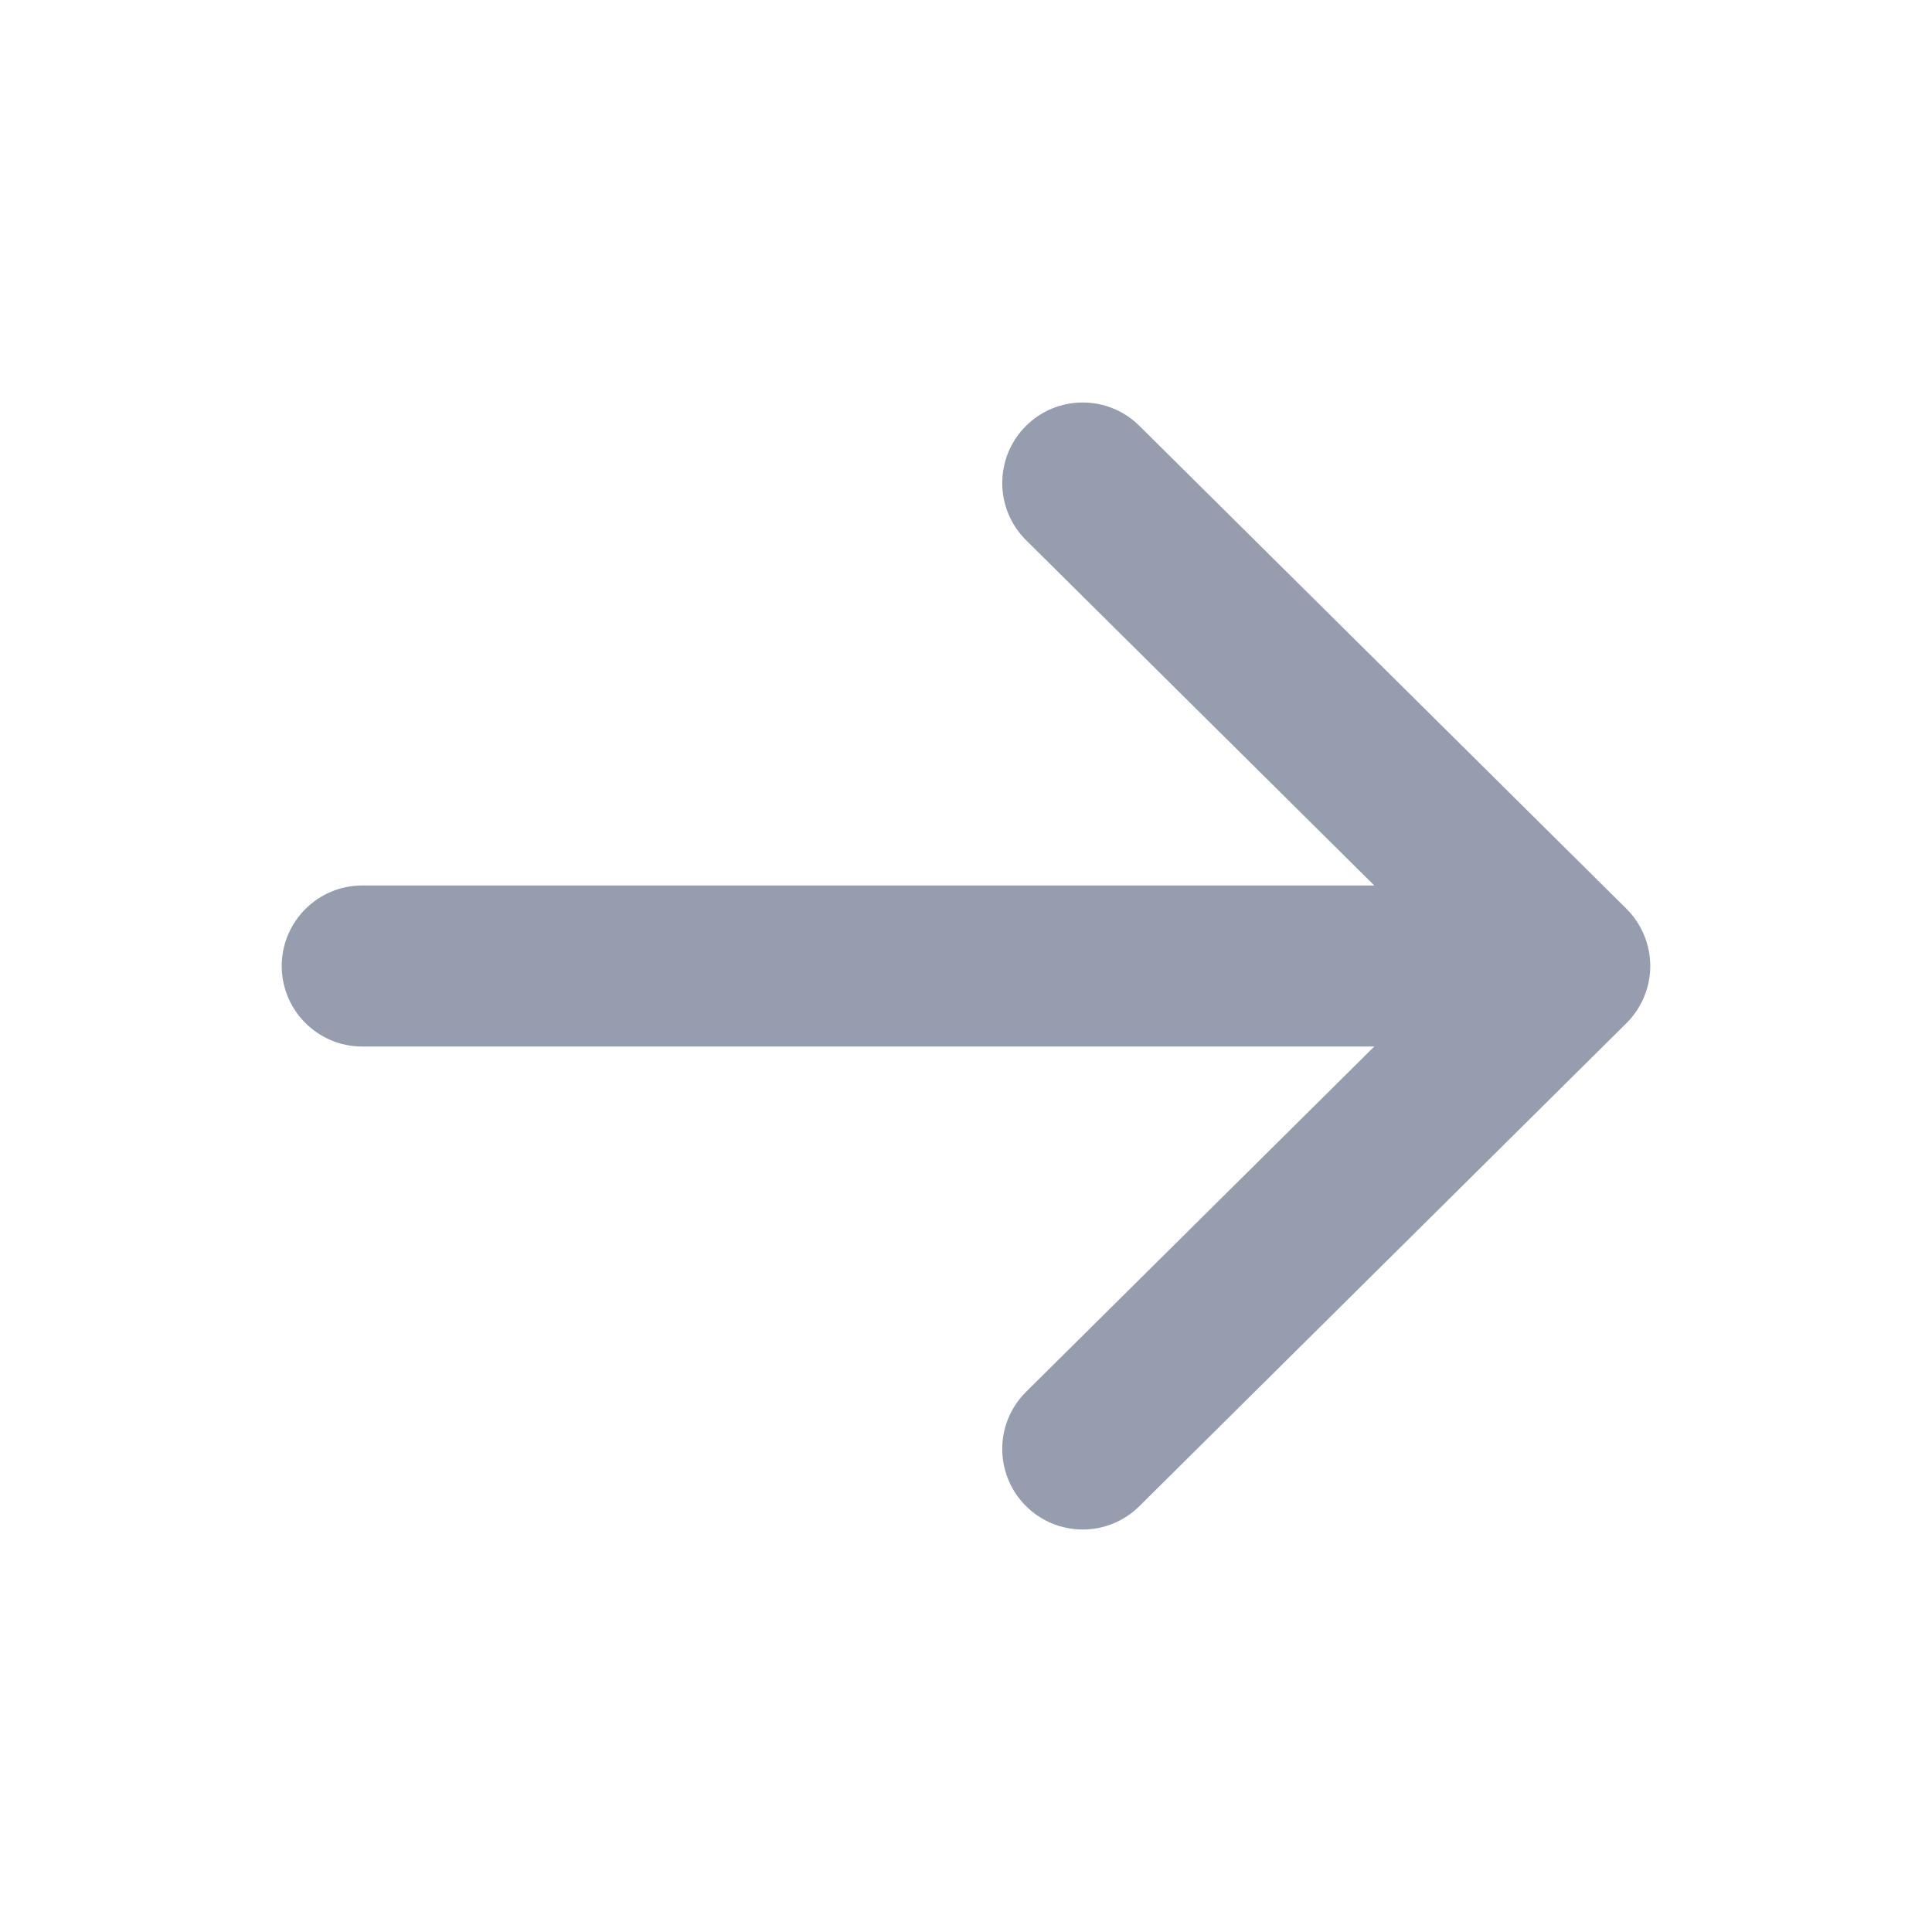 <?xml version="1.0" encoding="UTF-8"?> <svg xmlns="http://www.w3.org/2000/svg" width="28" height="28" viewBox="0 0 28 28" fill="none"> <path fill-rule="evenodd" clip-rule="evenodd" d="M14.864 6.178C15.317 5.721 16.056 5.718 16.513 6.172L23.572 13.171C23.792 13.391 23.917 13.689 23.917 14C23.917 14.311 23.792 14.609 23.572 14.828L16.513 21.828C16.056 22.282 15.317 22.279 14.864 21.822C14.41 21.364 14.413 20.625 14.87 20.172L19.917 15.167H5.25C4.606 15.167 4.083 14.644 4.083 14C4.083 13.356 4.606 12.833 5.25 12.833H19.917L14.87 7.828C14.413 7.375 14.41 6.636 14.864 6.178Z" fill="#959DAE"></path> </svg> 